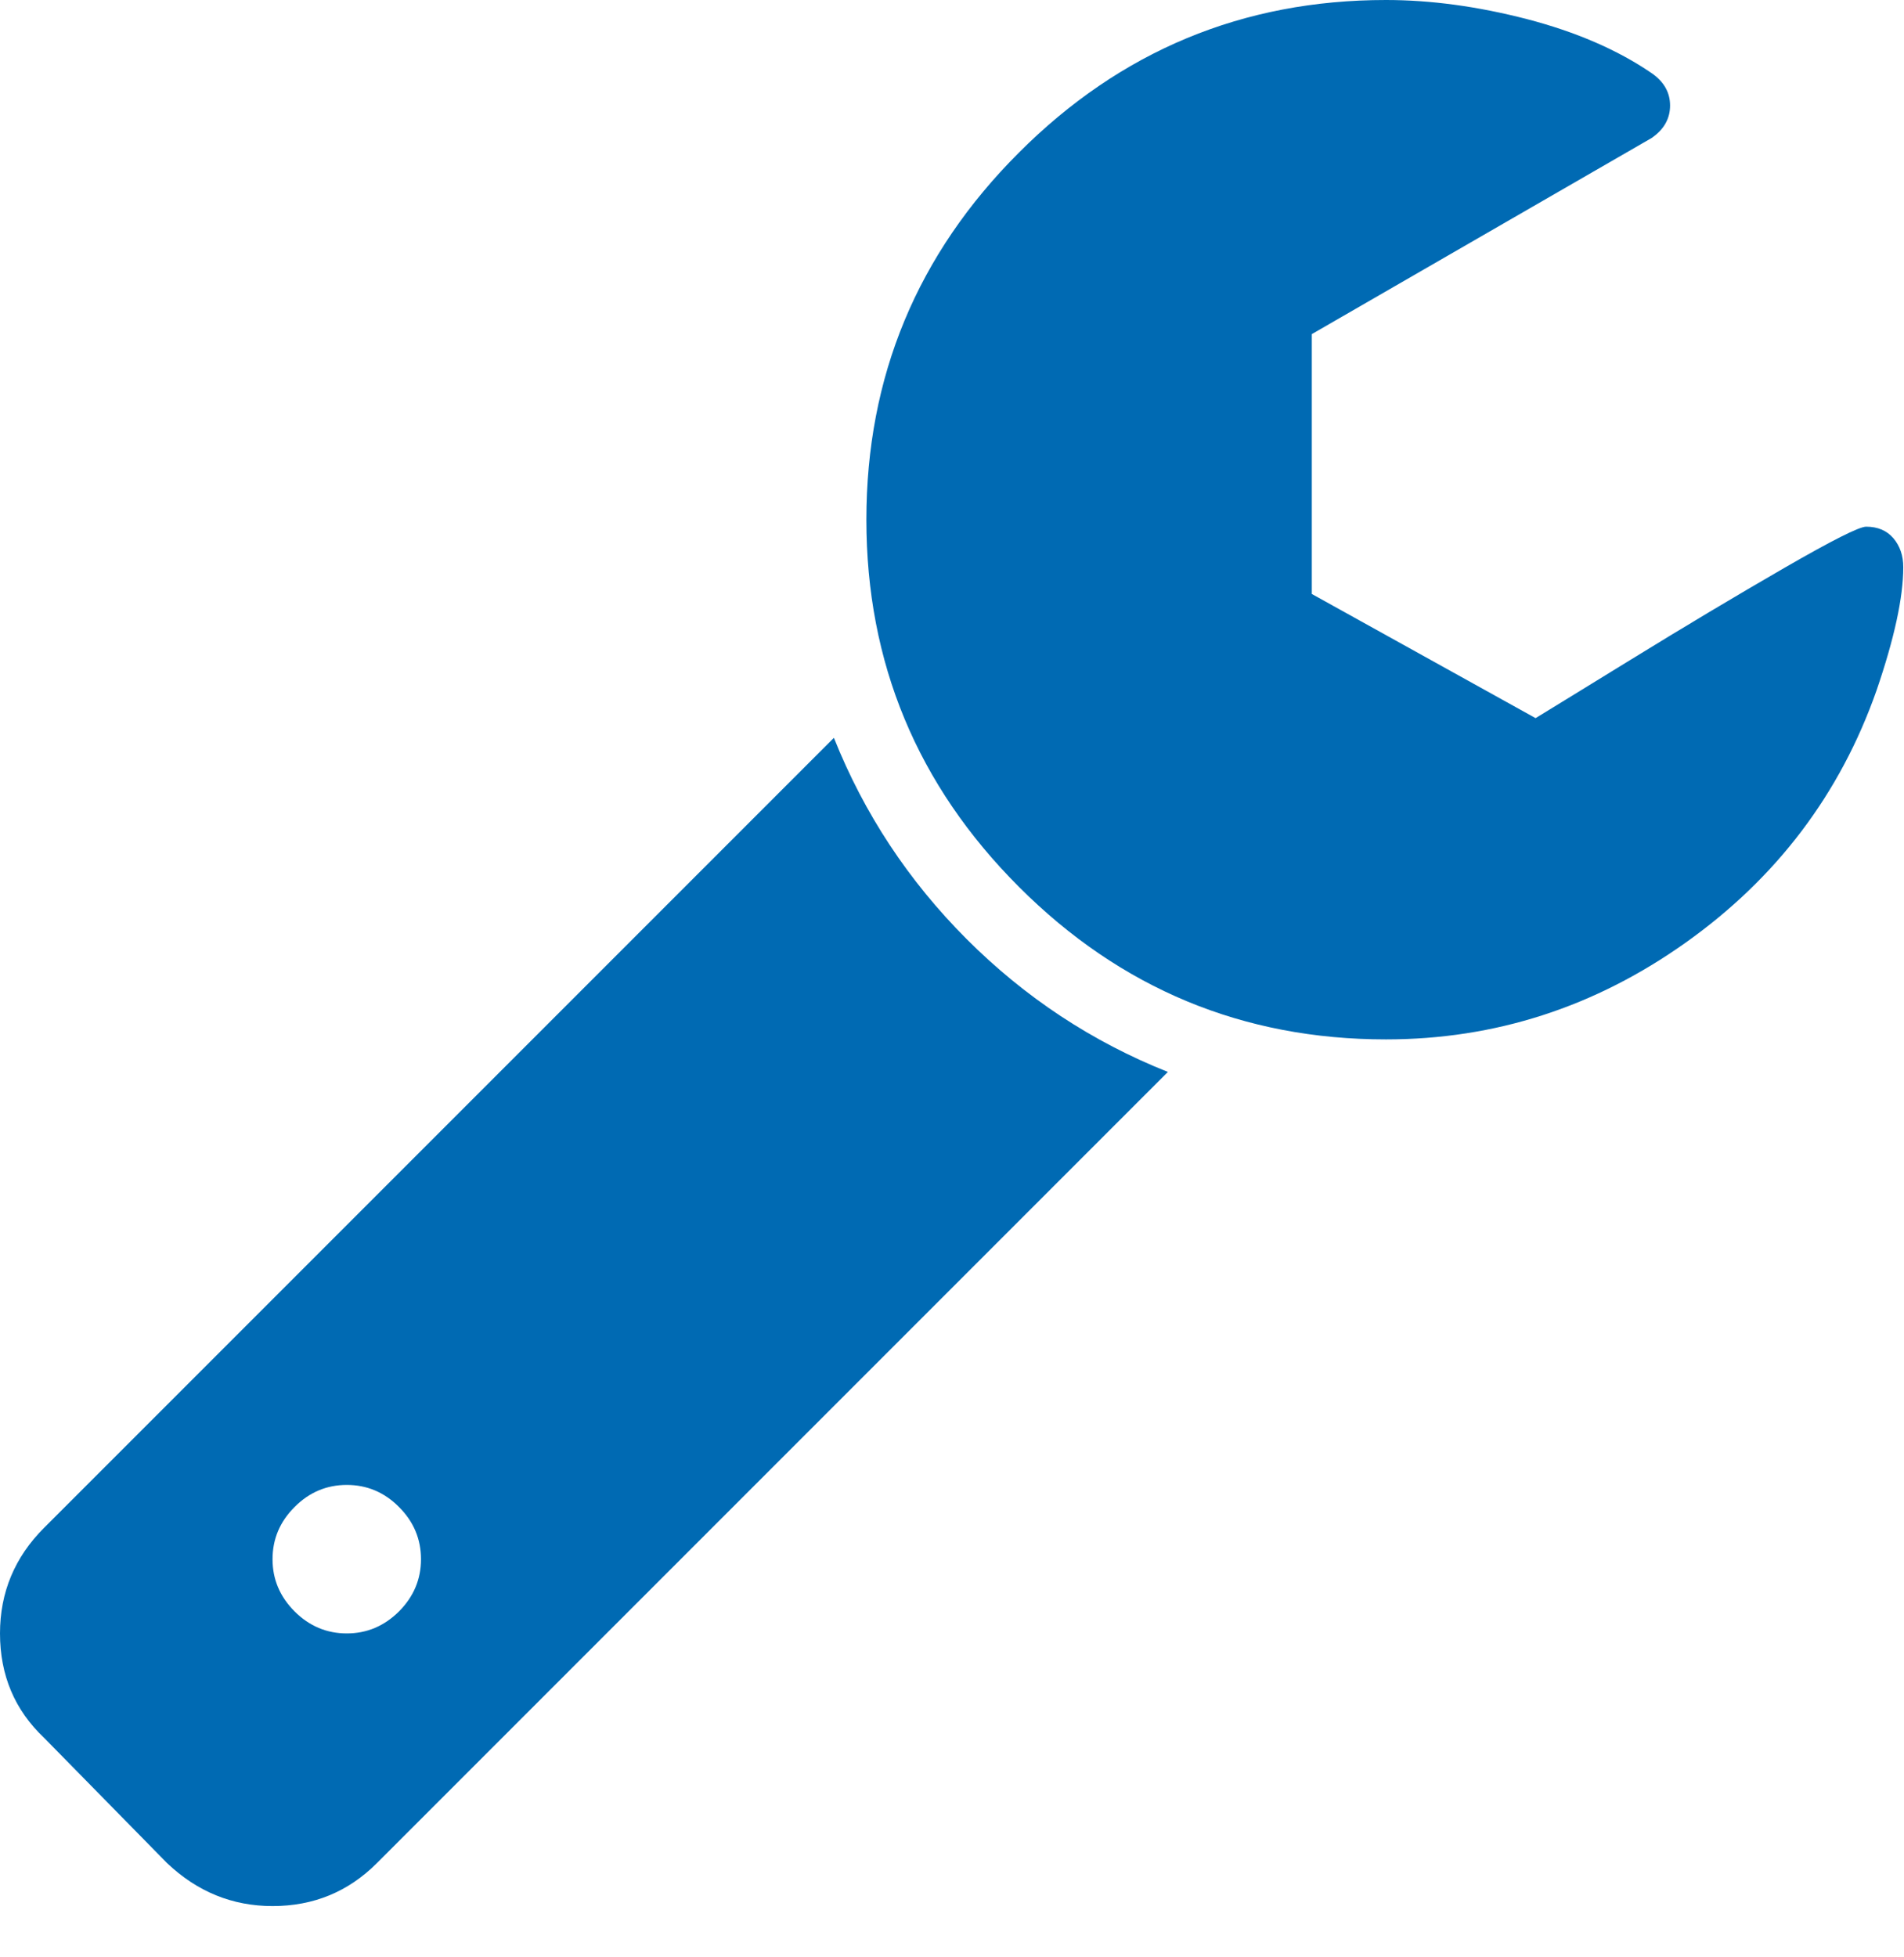 <?xml version="1.0" encoding="UTF-8"?> <svg xmlns:xlink="http://www.w3.org/1999/xlink" xmlns="http://www.w3.org/2000/svg" width="36px" height="37px" viewBox="0 0 36 37" version="1.1"><desc>Created with Lunacy</desc><g id="open-wrench-tool-silhouette"><path d="M0.833 14.934L15.767 0C16.338 1.433 17.175 2.701 18.277 3.805C19.381 4.909 20.649 5.746 22.082 6.316L7.127 21.271C6.586 21.813 5.929 22.084 5.153 22.084C4.394 22.084 3.729 21.813 3.158 21.271L0.833 18.903C0.277 18.377 0 17.719 0 16.93C0 16.155 0.277 15.49 0.833 14.934ZM6.557 16.93C6.937 16.93 7.265 16.791 7.544 16.514C7.821 16.235 7.96 15.907 7.96 15.527C7.96 15.147 7.821 14.817 7.544 14.54C7.267 14.261 6.937 14.123 6.557 14.123C6.177 14.123 5.847 14.261 5.57 14.54C5.292 14.817 5.153 15.147 5.153 15.527C5.153 15.907 5.292 16.235 5.57 16.514C5.847 16.791 6.177 16.93 6.557 16.93Z" transform="translate(0 13.947)" id="Fill-1" fill="#006AB3" fill-rule="evenodd" stroke="none"></path><path d="M19.419 10.175C19.294 10.029 19.122 9.956 18.903 9.956C18.771 9.956 18.257 10.216 17.357 10.735C16.458 11.254 15.467 11.845 14.386 12.511C13.304 13.177 12.727 13.53 12.653 13.575L8.422 11.228L8.422 6.316L14.845 2.61C15.08 2.449 15.196 2.243 15.196 1.995C15.196 1.747 15.08 1.543 14.845 1.381C14.203 0.942 13.417 0.603 12.489 0.361C11.56 0.121 10.671 0 9.824 0C7.119 0 4.806 0.962 2.885 2.884C0.961 4.806 0 7.119 0 9.824C0 12.529 0.962 14.842 2.885 16.765C4.806 18.687 7.119 19.648 9.824 19.648C11.886 19.648 13.776 19.038 15.493 17.817C17.211 16.596 18.414 15.006 19.101 13.048C19.436 12.069 19.605 11.294 19.605 10.723C19.606 10.505 19.543 10.322 19.419 10.175Z" transform="translate(16.381 0)" id="Fill-2" fill="#006AB3" stroke="none"></path></g></svg> 